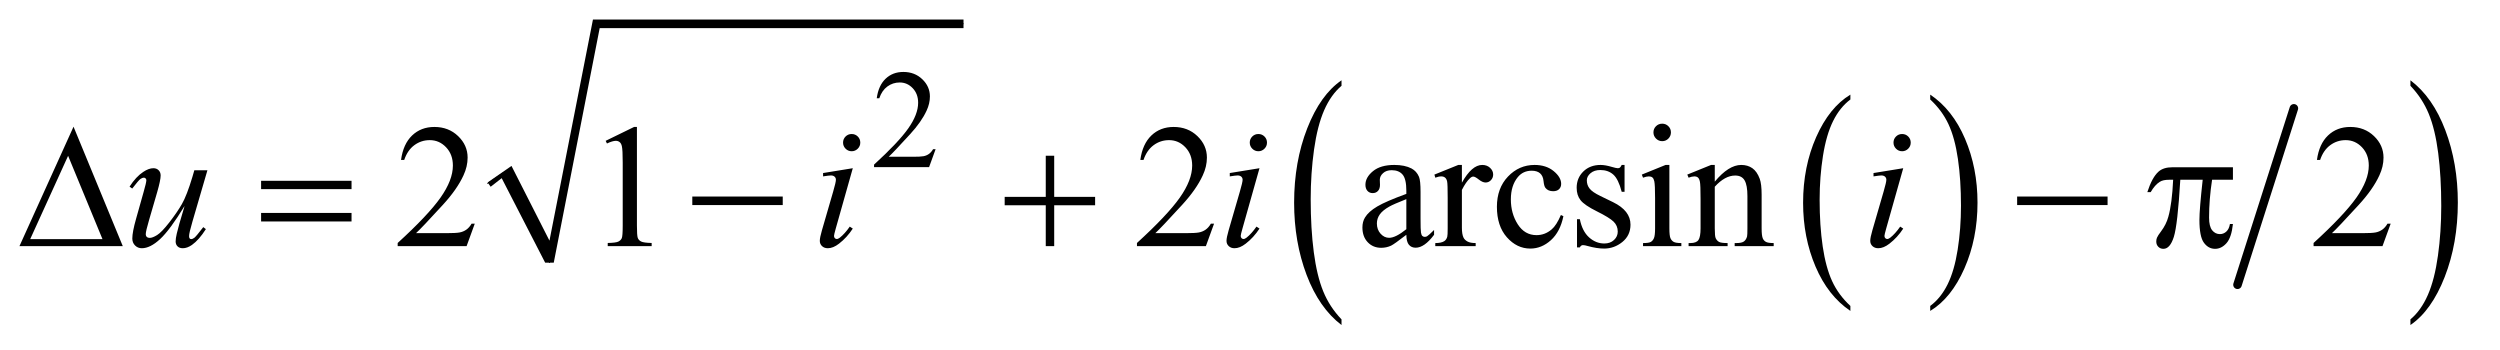 <?xml version="1.0" encoding="UTF-8"?>
<!DOCTYPE svg PUBLIC '-//W3C//DTD SVG 1.0//EN'
          'http://www.w3.org/TR/2001/REC-SVG-20010904/DTD/svg10.dtd'>
<svg stroke-dasharray="none" shape-rendering="auto" xmlns="http://www.w3.org/2000/svg" font-family="'Dialog'" text-rendering="auto" width="200" fill-opacity="1" color-interpolation="auto" color-rendering="auto" preserveAspectRatio="xMidYMid meet" font-size="12px" viewBox="0 0 200 28" fill="black" xmlns:xlink="http://www.w3.org/1999/xlink" stroke="black" image-rendering="auto" stroke-miterlimit="10" stroke-linecap="square" stroke-linejoin="miter" font-style="normal" stroke-width="1" height="28" stroke-dashoffset="0" font-weight="normal" stroke-opacity="1"
><!--Generated by the Batik Graphics2D SVG Generator--><defs id="genericDefs"
  /><g
  ><defs id="defs1"
    ><clipPath clipPathUnits="userSpaceOnUse" id="clipPath1"
      ><path d="M0.992 1.434 L127.599 1.434 L127.599 18.995 L0.992 18.995 L0.992 1.434 Z"
      /></clipPath
      ><clipPath clipPathUnits="userSpaceOnUse" id="clipPath2"
      ><path d="M31.707 45.949 L31.707 608.801 L4076.652 608.801 L4076.652 45.949 Z"
      /></clipPath
    ></defs
    ><g stroke-linecap="round" stroke-linejoin="round" transform="scale(1.576,1.576) translate(-0.992,-1.434) matrix(0.031,0,0,0.031,0,0)"
    ><path fill="none" d="M830 347 L859 327" clip-path="url(#clipPath2)"
    /></g
    ><g stroke-linecap="round" stroke-linejoin="round" transform="matrix(0.049,0,0,0.049,-1.564,-2.259)"
    ><path fill="none" d="M859 327 L929 475" clip-path="url(#clipPath2)"
    /></g
    ><g stroke-linecap="round" stroke-linejoin="round" transform="matrix(0.049,0,0,0.049,-1.564,-2.259)"
    ><path fill="none" d="M929 475 L1005 85" clip-path="url(#clipPath2)"
    /></g
    ><g stroke-linecap="round" stroke-linejoin="round" transform="matrix(0.049,0,0,0.049,-1.564,-2.259)"
    ><path fill="none" d="M1005 85 L1605 85" clip-path="url(#clipPath2)"
    /></g
    ><g transform="matrix(0.049,0,0,0.049,-1.564,-2.259)"
    ><path d="M828 344 L867 317 L929 439 L1000 78 L1605 78 L1605 92 L1011 92 L936 475 L922 475 L851 337 L833 351 Z" stroke="none" clip-path="url(#clipPath2)"
    /></g
    ><g transform="matrix(0.049,0,0,0.049,-1.564,-2.259)"
    ><path d="M3052.953 545.594 L3052.953 553.734 Q3016.453 529.109 2996.094 481.453 Q2975.75 433.812 2975.75 377.172 Q2975.75 318.25 2997.141 269.844 Q3018.547 221.438 3052.953 200.594 L3052.953 208.547 Q3035.766 221.438 3024.703 243.797 Q3013.656 266.141 3008.203 300.531 Q3002.75 334.922 3002.75 372.234 Q3002.75 414.484 3007.781 448.594 Q3012.812 482.688 3023.156 505.141 Q3033.516 527.594 3052.953 545.594 Z" stroke="none" clip-path="url(#clipPath2)"
    /></g
    ><g transform="matrix(0.049,0,0,0.049,-1.564,-2.259)"
    ><path d="M3183.297 208.547 L3183.297 200.594 Q3219.797 225.031 3240.141 272.688 Q3260.5 320.328 3260.5 376.984 Q3260.5 435.891 3239.094 484.391 Q3217.703 532.906 3183.297 553.734 L3183.297 545.594 Q3200.641 532.703 3211.688 510.344 Q3222.734 488 3228.125 453.719 Q3233.516 419.422 3233.516 381.906 Q3233.516 339.844 3228.547 305.656 Q3223.578 271.453 3213.156 249 Q3202.734 226.547 3183.297 208.547 Z" stroke="none" clip-path="url(#clipPath2)"
    /></g
    ><g stroke-width="14" transform="matrix(0.049,0,0,0.049,-1.564,-2.259)" stroke-linejoin="round" stroke-linecap="round"
    ><line y2="511" fill="none" x1="3777" clip-path="url(#clipPath2)" x2="3685" y1="223"
    /></g
    ><g transform="matrix(0.049,0,0,0.049,-1.564,-2.259)"
    ><path d="M2222.156 567.531 L2222.156 576.75 Q2185.562 548.875 2165.156 494.969 Q2144.766 441.062 2144.766 376.969 Q2144.766 310.297 2166.219 255.531 Q2187.672 200.766 2222.156 177.188 L2222.156 186.188 Q2204.906 200.766 2193.828 226.062 Q2182.766 251.359 2177.297 290.266 Q2171.828 329.172 2171.828 371.391 Q2171.828 419.188 2176.875 457.781 Q2181.922 496.359 2192.297 521.766 Q2202.672 547.172 2222.156 567.531 Z" stroke="none" clip-path="url(#clipPath2)"
    /></g
    ><g transform="matrix(0.049,0,0,0.049,-1.564,-2.259)"
    ><path d="M3967.312 186.188 L3967.312 177.188 Q4003.906 204.844 4024.297 258.75 Q4044.703 312.656 4044.703 376.75 Q4044.703 443.422 4023.25 498.297 Q4001.797 553.172 3967.312 576.75 L3967.312 567.531 Q3984.688 552.953 3995.766 527.656 Q4006.844 502.359 4012.234 463.562 Q4017.641 424.766 4017.641 382.328 Q4017.641 334.734 4012.656 296.047 Q4007.688 257.359 3997.234 231.953 Q3986.797 206.547 3967.312 186.188 Z" stroke="none" clip-path="url(#clipPath2)"
    /></g
    ><g transform="matrix(0.049,0,0,0.049,-1.564,-2.259)"
    ><path d="M1559.453 289.688 L1548.781 319 L1458.938 319 L1458.938 314.844 Q1498.578 278.688 1514.75 255.781 Q1530.922 232.859 1530.922 213.875 Q1530.922 199.391 1522.047 190.078 Q1513.188 180.75 1500.828 180.75 Q1489.594 180.75 1480.672 187.328 Q1471.75 193.891 1467.484 206.578 L1463.328 206.578 Q1466.125 185.812 1477.75 174.688 Q1489.375 163.562 1506.781 163.562 Q1525.312 163.562 1537.719 175.469 Q1550.141 187.375 1550.141 203.547 Q1550.141 215.125 1544.75 226.688 Q1536.438 244.875 1517.797 265.203 Q1489.828 295.75 1482.859 302.047 L1522.625 302.047 Q1534.75 302.047 1539.625 301.156 Q1544.516 300.25 1548.438 297.5 Q1552.375 294.734 1555.297 289.688 L1559.453 289.688 Z" stroke="none" clip-path="url(#clipPath2)"
    /></g
    ><g transform="matrix(0.049,0,0,0.049,-1.564,-2.259)"
    ><path d="M807.047 411.297 L793.688 448 L681.188 448 L681.188 442.797 Q730.828 397.516 751.078 368.828 Q771.328 340.141 771.328 316.375 Q771.328 298.234 760.219 286.562 Q749.109 274.891 733.641 274.891 Q719.578 274.891 708.391 283.125 Q697.219 291.344 691.875 307.234 L686.672 307.234 Q690.188 281.219 704.734 267.297 Q719.297 253.375 741.094 253.375 Q764.297 253.375 779.828 268.281 Q795.375 283.188 795.375 303.438 Q795.375 317.922 788.625 332.406 Q778.219 355.188 754.875 380.641 Q719.859 418.891 711.141 426.766 L760.922 426.766 Q776.109 426.766 782.219 425.641 Q788.344 424.516 793.266 421.078 Q798.188 417.625 801.844 411.297 L807.047 411.297 ZM1020.75 276.016 L1067.156 253.375 L1071.797 253.375 L1071.797 414.391 Q1071.797 430.422 1073.125 434.359 Q1074.469 438.297 1078.688 440.406 Q1082.906 442.516 1095.844 442.797 L1095.844 448 L1024.125 448 L1024.125 442.797 Q1037.625 442.516 1041.562 440.484 Q1045.5 438.438 1047.047 435 Q1048.594 431.547 1048.594 414.391 L1048.594 311.453 Q1048.594 290.641 1047.188 284.734 Q1046.203 280.234 1043.594 278.125 Q1041 276.016 1037.344 276.016 Q1032.141 276.016 1022.859 280.375 L1020.75 276.016 ZM2014.047 411.297 L2000.688 448 L1888.188 448 L1888.188 442.797 Q1937.828 397.516 1958.078 368.828 Q1978.328 340.141 1978.328 316.375 Q1978.328 298.234 1967.219 286.562 Q1956.109 274.891 1940.641 274.891 Q1926.578 274.891 1915.391 283.125 Q1904.219 291.344 1898.875 307.234 L1893.672 307.234 Q1897.188 281.219 1911.734 267.297 Q1926.297 253.375 1948.094 253.375 Q1971.297 253.375 1986.828 268.281 Q2002.375 283.188 2002.375 303.438 Q2002.375 317.922 1995.625 332.406 Q1985.219 355.188 1961.875 380.641 Q1926.859 418.891 1918.141 426.766 L1967.922 426.766 Q1983.109 426.766 1989.219 425.641 Q1995.344 424.516 2000.266 421.078 Q2005.188 417.625 2008.844 411.297 L2014.047 411.297 ZM2327.984 429.438 Q2308.156 444.766 2303.094 447.156 Q2295.5 450.672 2286.922 450.672 Q2273.562 450.672 2264.906 441.531 Q2256.266 432.391 2256.266 417.484 Q2256.266 408.062 2260.484 401.172 Q2266.25 391.609 2280.516 383.172 Q2294.797 374.734 2327.984 362.641 L2327.984 357.578 Q2327.984 338.312 2321.859 331.141 Q2315.75 323.969 2304.078 323.969 Q2295.219 323.969 2290.016 328.75 Q2284.672 333.531 2284.672 339.719 L2284.953 347.875 Q2284.953 354.344 2281.641 357.859 Q2278.344 361.375 2273 361.375 Q2267.797 361.375 2264.484 357.719 Q2261.188 354.062 2261.188 347.734 Q2261.188 335.641 2273.562 325.516 Q2285.938 315.391 2308.297 315.391 Q2325.453 315.391 2336.422 321.156 Q2344.719 325.516 2348.656 334.797 Q2351.188 340.844 2351.188 359.547 L2351.188 403.281 Q2351.188 421.703 2351.891 425.859 Q2352.594 430 2354.203 431.406 Q2355.828 432.812 2357.938 432.812 Q2360.188 432.812 2361.875 431.828 Q2364.828 430 2373.266 421.562 L2373.266 429.438 Q2357.516 450.531 2343.172 450.531 Q2336.281 450.531 2332.203 445.75 Q2328.125 440.969 2327.984 429.438 ZM2327.984 420.297 L2327.984 371.219 Q2306.75 379.656 2300.562 383.172 Q2289.453 389.359 2284.672 396.109 Q2279.891 402.859 2279.891 410.875 Q2279.891 421 2285.938 427.688 Q2291.984 434.359 2299.859 434.359 Q2310.547 434.359 2327.984 420.297 ZM2418.688 315.391 L2418.688 344.359 Q2434.859 315.391 2451.875 315.391 Q2459.609 315.391 2464.672 320.109 Q2469.734 324.812 2469.734 331 Q2469.734 336.484 2466.078 340.281 Q2462.422 344.078 2457.359 344.078 Q2452.438 344.078 2446.312 339.234 Q2440.203 334.375 2437.25 334.375 Q2434.719 334.375 2431.766 337.188 Q2425.438 342.953 2418.688 356.172 L2418.688 417.906 Q2418.688 428.594 2421.359 434.078 Q2423.188 437.875 2427.828 440.406 Q2432.469 442.938 2441.188 442.938 L2441.188 448 L2375.234 448 L2375.234 442.938 Q2385.078 442.938 2389.859 439.844 Q2393.375 437.594 2394.781 432.672 Q2395.484 430.281 2395.484 419.031 L2395.484 369.109 Q2395.484 346.609 2394.562 342.328 Q2393.656 338.031 2391.188 336.062 Q2388.734 334.094 2385.078 334.094 Q2380.719 334.094 2375.234 336.203 L2373.828 331.141 L2412.781 315.391 L2418.688 315.391 ZM2584.406 399.062 Q2579.203 424.516 2564.016 438.234 Q2548.828 451.938 2530.406 451.938 Q2508.469 451.938 2492.156 433.516 Q2475.844 415.094 2475.844 383.734 Q2475.844 353.359 2493.906 334.375 Q2511.984 315.391 2537.297 315.391 Q2556.281 315.391 2568.516 325.453 Q2580.75 335.5 2580.75 346.328 Q2580.75 351.672 2577.297 354.984 Q2573.859 358.281 2567.672 358.281 Q2559.375 358.281 2555.156 352.938 Q2552.766 349.984 2551.984 341.688 Q2551.219 333.391 2546.297 329.031 Q2541.375 324.812 2532.656 324.812 Q2518.594 324.812 2510.016 335.219 Q2498.625 349 2498.625 371.641 Q2498.625 394.703 2509.938 412.359 Q2521.266 430 2540.531 430 Q2554.312 430 2565.281 420.578 Q2573.016 414.109 2580.328 397.094 L2584.406 399.062 ZM2684.25 315.391 L2684.25 359.266 L2679.609 359.266 Q2674.266 338.594 2665.891 331.141 Q2657.531 323.688 2644.594 323.688 Q2634.75 323.688 2628.703 328.891 Q2622.656 334.094 2622.656 340.422 Q2622.656 348.297 2627.156 353.922 Q2631.516 359.688 2644.875 366.156 L2665.406 376.141 Q2693.953 390.062 2693.953 412.844 Q2693.953 430.422 2680.656 441.188 Q2667.375 451.938 2650.922 451.938 Q2639.109 451.938 2623.922 447.719 Q2619.281 446.312 2616.328 446.312 Q2613.094 446.312 2611.266 449.969 L2606.625 449.969 L2606.625 403.984 L2611.266 403.984 Q2615.203 423.672 2626.312 433.656 Q2637.422 443.641 2651.203 443.641 Q2660.906 443.641 2667.016 437.953 Q2673.141 432.25 2673.141 424.234 Q2673.141 414.531 2666.312 407.922 Q2659.5 401.312 2639.109 391.188 Q2618.719 381.062 2612.391 372.906 Q2606.062 364.891 2606.062 352.656 Q2606.062 336.766 2616.953 326.078 Q2627.859 315.391 2645.156 315.391 Q2652.75 315.391 2663.578 318.625 Q2670.75 320.734 2673.141 320.734 Q2675.391 320.734 2676.656 319.75 Q2677.922 318.766 2679.609 315.391 L2684.25 315.391 ZM2745.766 248.031 Q2751.672 248.031 2755.812 252.188 Q2759.969 256.328 2759.969 262.234 Q2759.969 268.141 2755.812 272.359 Q2751.672 276.578 2745.766 276.578 Q2739.859 276.578 2735.641 272.359 Q2731.422 268.141 2731.422 262.234 Q2731.422 256.328 2735.562 252.188 Q2739.719 248.031 2745.766 248.031 ZM2757.438 315.391 L2757.438 418.891 Q2757.438 430.984 2759.188 435 Q2760.953 439 2764.391 440.969 Q2767.844 442.938 2776.984 442.938 L2776.984 448 L2714.406 448 L2714.406 442.938 Q2723.828 442.938 2727.062 441.109 Q2730.297 439.281 2732.188 435.062 Q2734.094 430.844 2734.094 418.891 L2734.094 369.25 Q2734.094 348.297 2732.828 342.109 Q2731.844 337.609 2729.734 335.859 Q2727.625 334.094 2723.969 334.094 Q2720.031 334.094 2714.406 336.203 L2712.438 331.141 L2751.25 315.391 L2757.438 315.391 ZM2831.547 342.672 Q2854.188 315.391 2874.719 315.391 Q2885.266 315.391 2892.859 320.672 Q2900.453 325.938 2904.953 338.031 Q2908.047 346.469 2908.047 363.906 L2908.047 418.891 Q2908.047 431.125 2910.016 435.484 Q2911.562 439 2915 440.969 Q2918.453 442.938 2927.734 442.938 L2927.734 448 L2864.031 448 L2864.031 442.938 L2866.703 442.938 Q2875.703 442.938 2879.281 440.203 Q2882.875 437.453 2884.281 432.109 Q2884.844 430 2884.844 418.891 L2884.844 366.156 Q2884.844 348.578 2880.266 340.641 Q2875.703 332.688 2864.875 332.688 Q2848.141 332.688 2831.547 350.969 L2831.547 418.891 Q2831.547 431.969 2833.094 435.062 Q2835.062 439.141 2838.5 441.047 Q2841.953 442.938 2852.5 442.938 L2852.5 448 L2788.797 448 L2788.797 442.938 L2791.609 442.938 Q2801.453 442.938 2804.891 437.953 Q2808.344 432.953 2808.344 418.891 L2808.344 371.078 Q2808.344 347.875 2807.281 342.812 Q2806.234 337.75 2804.047 335.922 Q2801.875 334.094 2798.219 334.094 Q2794.281 334.094 2788.797 336.203 L2786.688 331.141 L2825.5 315.391 L2831.547 315.391 L2831.547 342.672 ZM3935.047 411.297 L3921.688 448 L3809.188 448 L3809.188 442.797 Q3858.828 397.516 3879.078 368.828 Q3899.328 340.141 3899.328 316.375 Q3899.328 298.234 3888.219 286.562 Q3877.109 274.891 3861.641 274.891 Q3847.578 274.891 3836.391 283.125 Q3825.219 291.344 3819.875 307.234 L3814.672 307.234 Q3818.188 281.219 3832.734 267.297 Q3847.297 253.375 3869.094 253.375 Q3892.297 253.375 3907.828 268.281 Q3923.375 283.188 3923.375 303.438 Q3923.375 317.922 3916.625 332.406 Q3906.219 355.188 3882.875 380.641 Q3847.859 418.891 3839.141 426.766 L3888.922 426.766 Q3904.109 426.766 3910.219 425.641 Q3916.344 424.516 3921.266 421.078 Q3926.188 417.625 3929.844 411.297 L3935.047 411.297 Z" stroke="none" clip-path="url(#clipPath2)"
    /></g
    ><g transform="matrix(0.049,0,0,0.049,-1.564,-2.259)"
    ><path d="M370.562 324.109 L346.094 407.922 Q340.609 426.625 340.609 431.547 Q340.609 434.078 341.516 435.281 Q342.438 436.469 343.984 436.469 Q346.375 436.469 349.25 434.297 Q352.141 432.109 363.812 416.922 L368.031 420.156 Q356.922 437.734 345.25 446.031 Q337.516 451.375 330.344 451.375 Q324.859 451.375 321.766 448.281 Q318.672 445.188 318.672 440.266 Q318.672 435.484 320.5 427.609 Q322.75 417.203 333.297 382.328 Q309.391 421.562 293.281 436.469 Q277.188 451.375 263.406 451.375 Q256.938 451.375 252.438 446.875 Q247.938 442.375 247.938 435.484 Q247.938 424.938 254.125 403.141 L266.359 359.688 Q270.859 344.078 270.859 340.281 Q270.859 338.594 269.656 337.406 Q268.469 336.203 267.062 336.203 Q264.109 336.203 261.156 338.312 Q258.203 340.422 247.797 353.922 L243.438 350.828 Q253.984 334.516 265.797 326.781 Q274.797 320.734 282.391 320.734 Q287.594 320.734 290.891 324.047 Q294.203 327.344 294.203 332.547 Q294.203 340.141 288.578 359.688 L275.359 405.109 Q269.875 423.672 269.875 428.594 Q269.875 431.266 271.625 432.891 Q273.391 434.5 276.344 434.5 Q280.984 434.5 288.438 429.859 Q295.891 425.219 308.328 409.266 Q320.781 393.297 328.859 379.312 Q336.953 365.312 346.094 334.797 L349.188 324.109 L370.562 324.109 ZM1422.406 264.906 Q1428.312 264.906 1432.391 268.984 Q1436.469 273.062 1436.469 278.969 Q1436.469 284.734 1432.312 288.891 Q1428.172 293.031 1422.406 293.031 Q1416.641 293.031 1412.484 288.891 Q1408.344 284.734 1408.344 278.969 Q1408.344 273.062 1412.422 268.984 Q1416.5 264.906 1422.406 264.906 ZM1424.234 320.734 L1396.391 419.312 Q1393.578 429.297 1393.578 431.266 Q1393.578 433.516 1394.906 434.922 Q1396.25 436.328 1398.078 436.328 Q1400.188 436.328 1403.141 434.078 Q1411.156 427.75 1419.312 416.078 L1424.234 419.312 Q1414.672 433.938 1401.734 443.922 Q1392.172 451.375 1383.453 451.375 Q1377.688 451.375 1374.031 447.938 Q1370.375 444.484 1370.375 439.281 Q1370.375 434.078 1373.891 421.984 L1392.172 358.984 Q1396.672 343.516 1396.672 339.578 Q1396.672 336.484 1394.484 334.516 Q1392.312 332.547 1388.516 332.547 Q1385.422 332.547 1375.719 334.094 L1375.719 328.609 L1424.234 320.734 ZM2086.406 264.906 Q2092.312 264.906 2096.391 268.984 Q2100.469 273.062 2100.469 278.969 Q2100.469 284.734 2096.312 288.891 Q2092.172 293.031 2086.406 293.031 Q2080.641 293.031 2076.484 288.891 Q2072.344 284.734 2072.344 278.969 Q2072.344 273.062 2076.422 268.984 Q2080.5 264.906 2086.406 264.906 ZM2088.234 320.734 L2060.391 419.312 Q2057.578 429.297 2057.578 431.266 Q2057.578 433.516 2058.906 434.922 Q2060.25 436.328 2062.078 436.328 Q2064.188 436.328 2067.141 434.078 Q2075.156 427.75 2083.312 416.078 L2088.234 419.312 Q2078.672 433.938 2065.734 443.922 Q2056.172 451.375 2047.453 451.375 Q2041.688 451.375 2038.031 447.938 Q2034.375 444.484 2034.375 439.281 Q2034.375 434.078 2037.891 421.984 L2056.172 358.984 Q2060.672 343.516 2060.672 339.578 Q2060.672 336.484 2058.484 334.516 Q2056.312 332.547 2052.516 332.547 Q2049.422 332.547 2039.719 334.094 L2039.719 328.609 L2088.234 320.734 ZM3137.406 264.906 Q3143.312 264.906 3147.391 268.984 Q3151.469 273.062 3151.469 278.969 Q3151.469 284.734 3147.312 288.891 Q3143.172 293.031 3137.406 293.031 Q3131.641 293.031 3127.484 288.891 Q3123.344 284.734 3123.344 278.969 Q3123.344 273.062 3127.422 268.984 Q3131.5 264.906 3137.406 264.906 ZM3139.234 320.734 L3111.391 419.312 Q3108.578 429.297 3108.578 431.266 Q3108.578 433.516 3109.906 434.922 Q3111.25 436.328 3113.078 436.328 Q3115.188 436.328 3118.141 434.078 Q3126.156 427.75 3134.312 416.078 L3139.234 419.312 Q3129.672 433.938 3116.734 443.922 Q3107.172 451.375 3098.453 451.375 Q3092.688 451.375 3089.031 447.938 Q3085.375 444.484 3085.375 439.281 Q3085.375 434.078 3088.891 421.984 L3107.172 358.984 Q3111.672 343.516 3111.672 339.578 Q3111.672 336.484 3109.484 334.516 Q3107.312 332.547 3103.516 332.547 Q3100.422 332.547 3090.719 334.094 L3090.719 328.609 L3139.234 320.734 Z" stroke="none" clip-path="url(#clipPath2)"
    /></g
    ><g transform="matrix(0.049,0,0,0.049,-1.564,-2.259)"
    ><path d="M232.406 448 L63.656 448 L151.969 252.953 L232.406 448 ZM199.219 436.469 L143.109 300.484 L81.234 436.469 L199.219 436.469 ZM458.203 341.266 L605.859 341.266 L605.859 354.906 L458.203 354.906 L458.203 341.266 ZM458.203 393.719 L605.859 393.719 L605.859 407.641 L458.203 407.641 L458.203 393.719 ZM1162.203 367 L1309.859 367 L1309.859 380.922 L1162.203 380.922 L1162.203 367 ZM1739.281 300.344 L1753.062 300.344 L1753.062 367.562 L1819.859 367.562 L1819.859 381.203 L1753.062 381.203 L1753.062 448 L1739.281 448 L1739.281 381.203 L1672.203 381.203 L1672.203 367.562 L1739.281 367.562 L1739.281 300.344 ZM3325.203 367 L3472.859 367 L3472.859 380.922 L3325.203 380.922 L3325.203 367 ZM3677.516 319.188 L3677.516 339.578 L3643.484 339.578 Q3638.562 371.781 3638.562 401.312 Q3638.562 415.797 3643.625 422.062 Q3648.688 428.312 3656.281 428.312 Q3662.328 428.312 3666.828 424.094 Q3671.328 419.875 3672.594 411.859 L3677.516 411.859 Q3675.125 434.078 3666.891 443.219 Q3658.672 452.359 3648.406 452.359 Q3637.438 452.359 3630.125 442.375 Q3622.812 432.391 3622.812 405.109 Q3622.812 387.953 3628.156 339.578 L3591.594 339.578 Q3587.234 413.266 3581.047 432.812 Q3574.859 452.359 3564.031 452.359 Q3558.969 452.359 3555.656 448.984 Q3552.359 445.609 3552.359 440.547 Q3552.359 436.891 3553.484 434.219 Q3555.031 430.562 3560.094 423.953 Q3568.672 412.562 3572.047 400.047 Q3578.094 378.672 3579.922 339.578 L3573.453 339.578 Q3563.188 339.578 3558.125 342.953 Q3549.969 348.016 3543.219 359.828 L3537.734 359.828 Q3545.609 335.5 3556.156 326.219 Q3564.172 319.188 3578.656 319.188 L3677.516 319.188 Z" stroke="none" clip-path="url(#clipPath2)"
    /></g
  ></g
></svg
>
